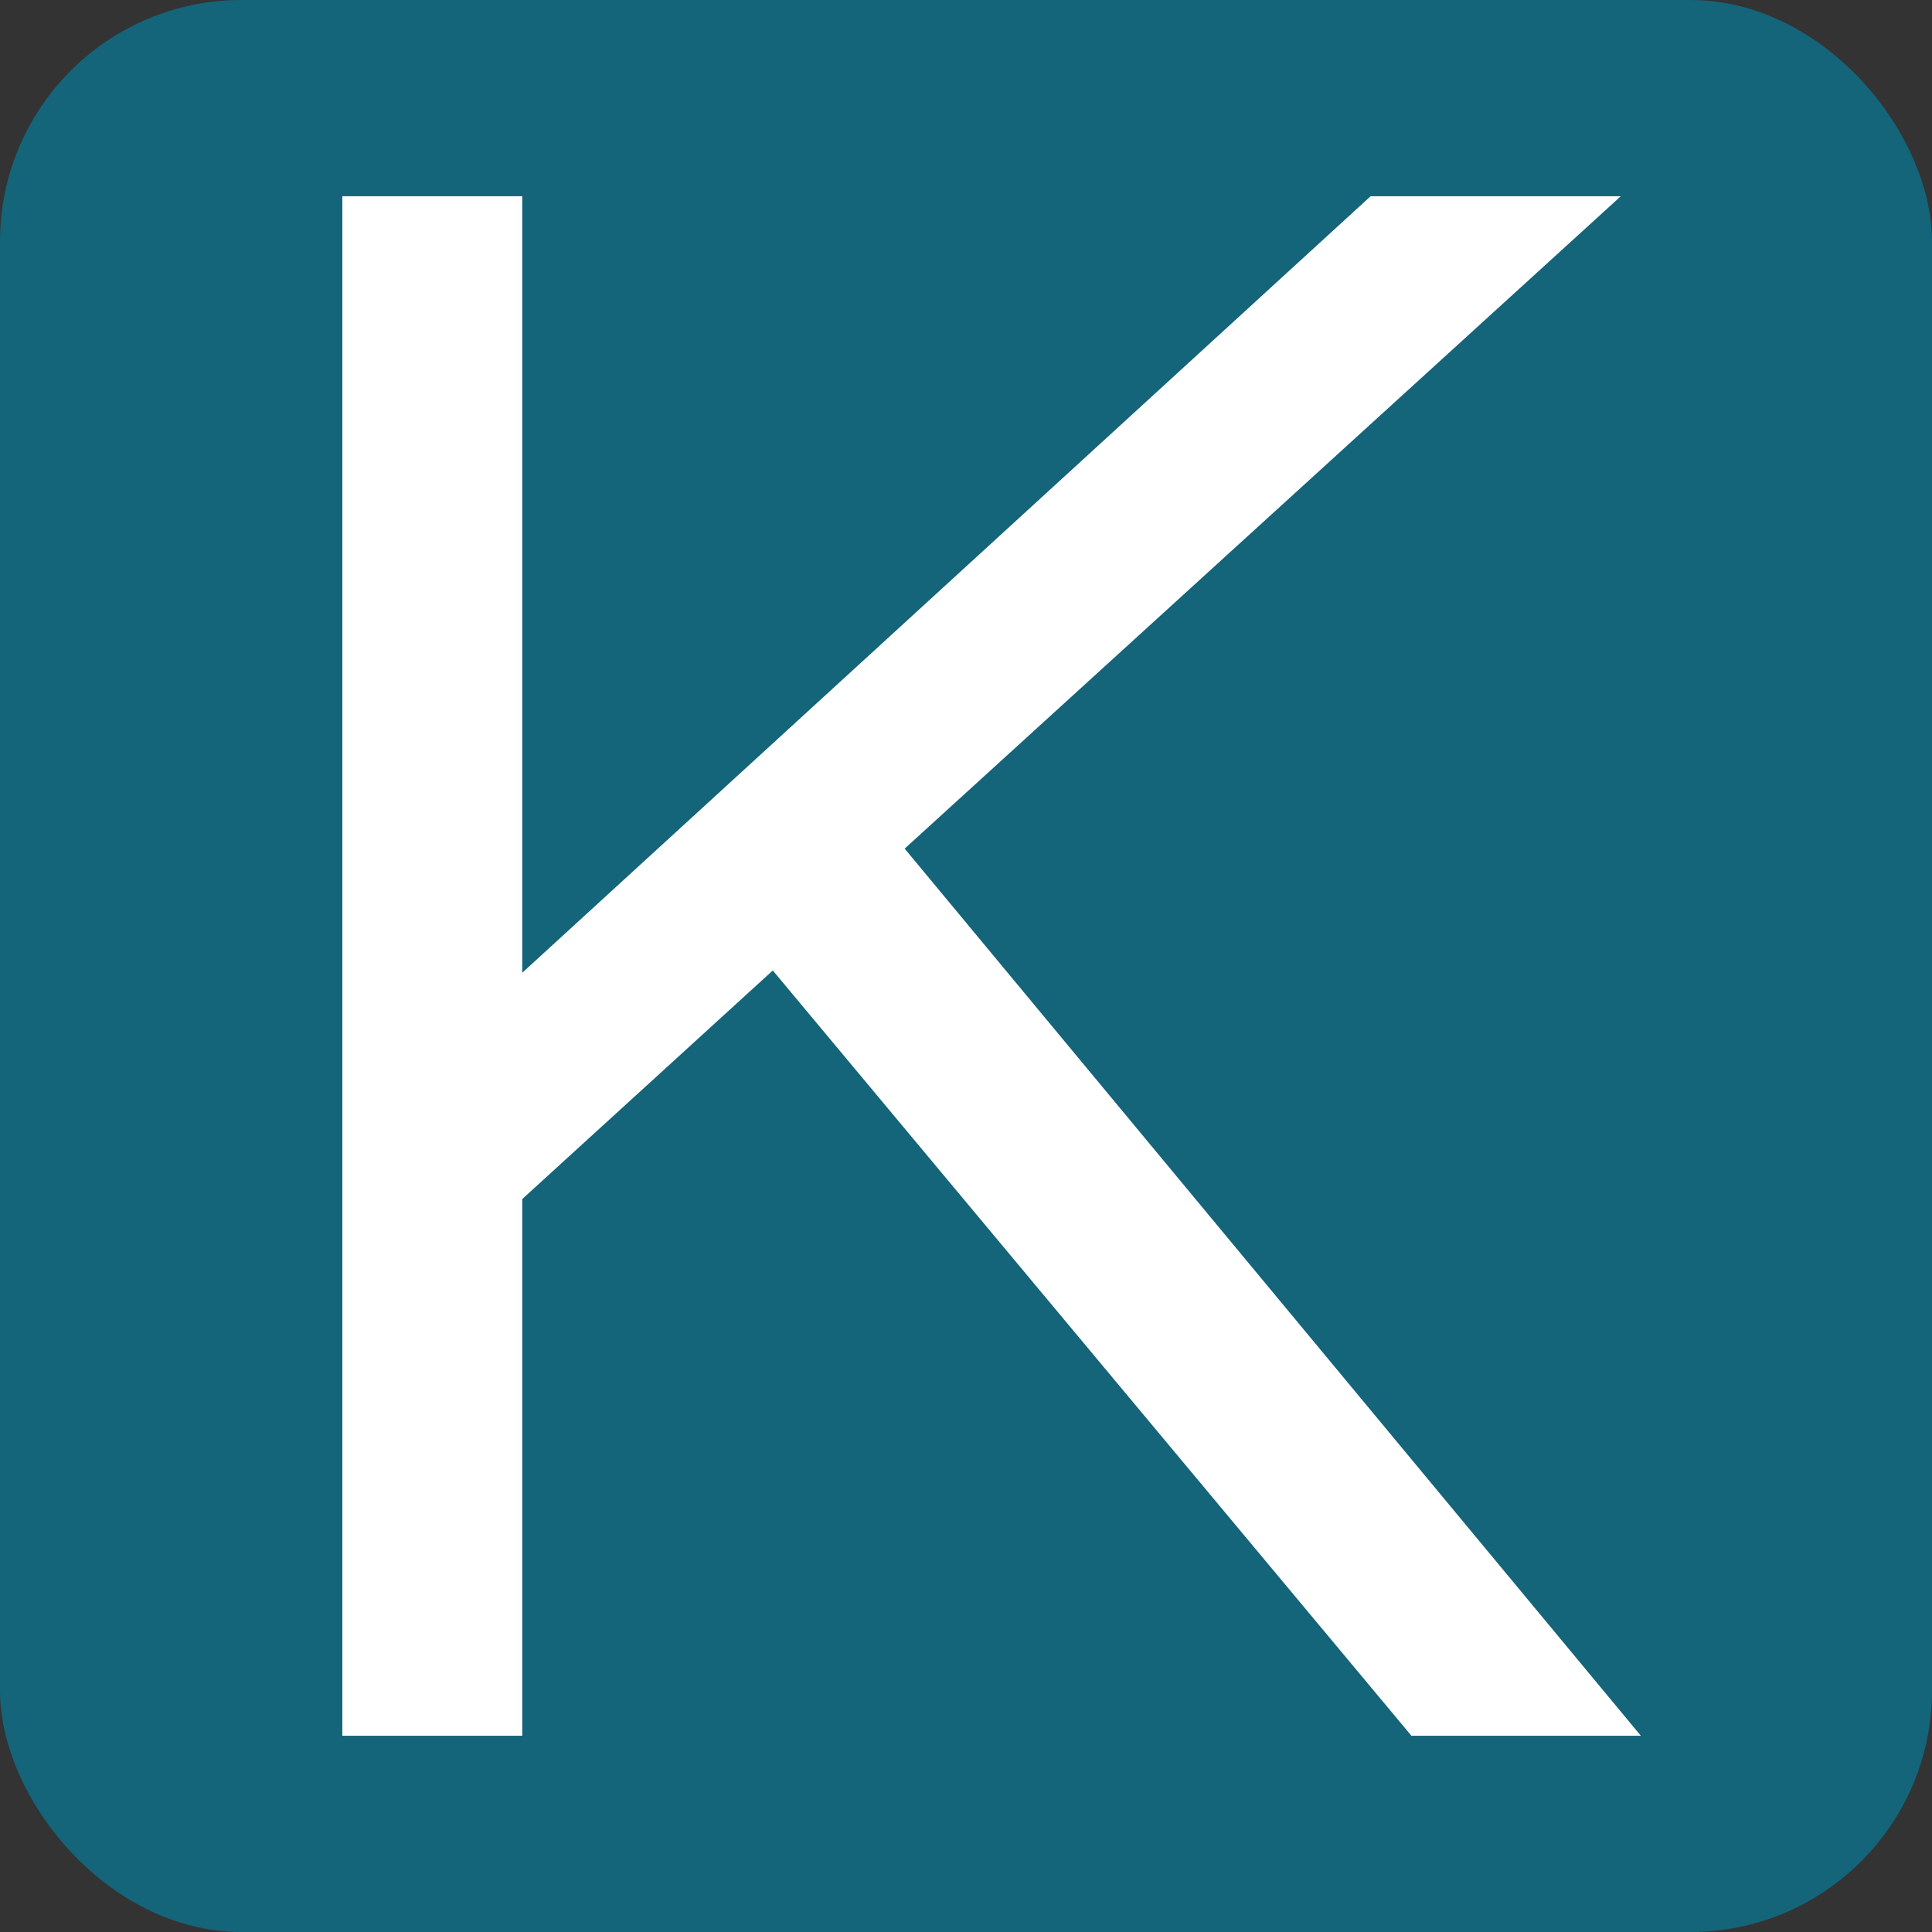<?xml version="1.0" encoding="UTF-8"?><svg id="Ebene_2" xmlns="http://www.w3.org/2000/svg" viewBox="0 0 16 16"><rect x="0" y="0" width="16" height="16" fill="#333333" stroke="none"/><defs><style>.cls-1{fill:#fff;}.cls-2{fill:#14647a;}</style></defs><g id="Ebene_1-2"><rect class="cls-2" width="16" height="16" rx="2" ry="2"/><polygon class="cls-1" points="7.492 7.028 13.423 1.625 11.351 1.625 4.325 8.056 4.325 1.625 2.835 1.625 2.835 14.375 4.325 14.375 4.325 9.93 6.4 8.037 11.689 14.375 13.589 14.375 7.492 7.028"/></g></svg>